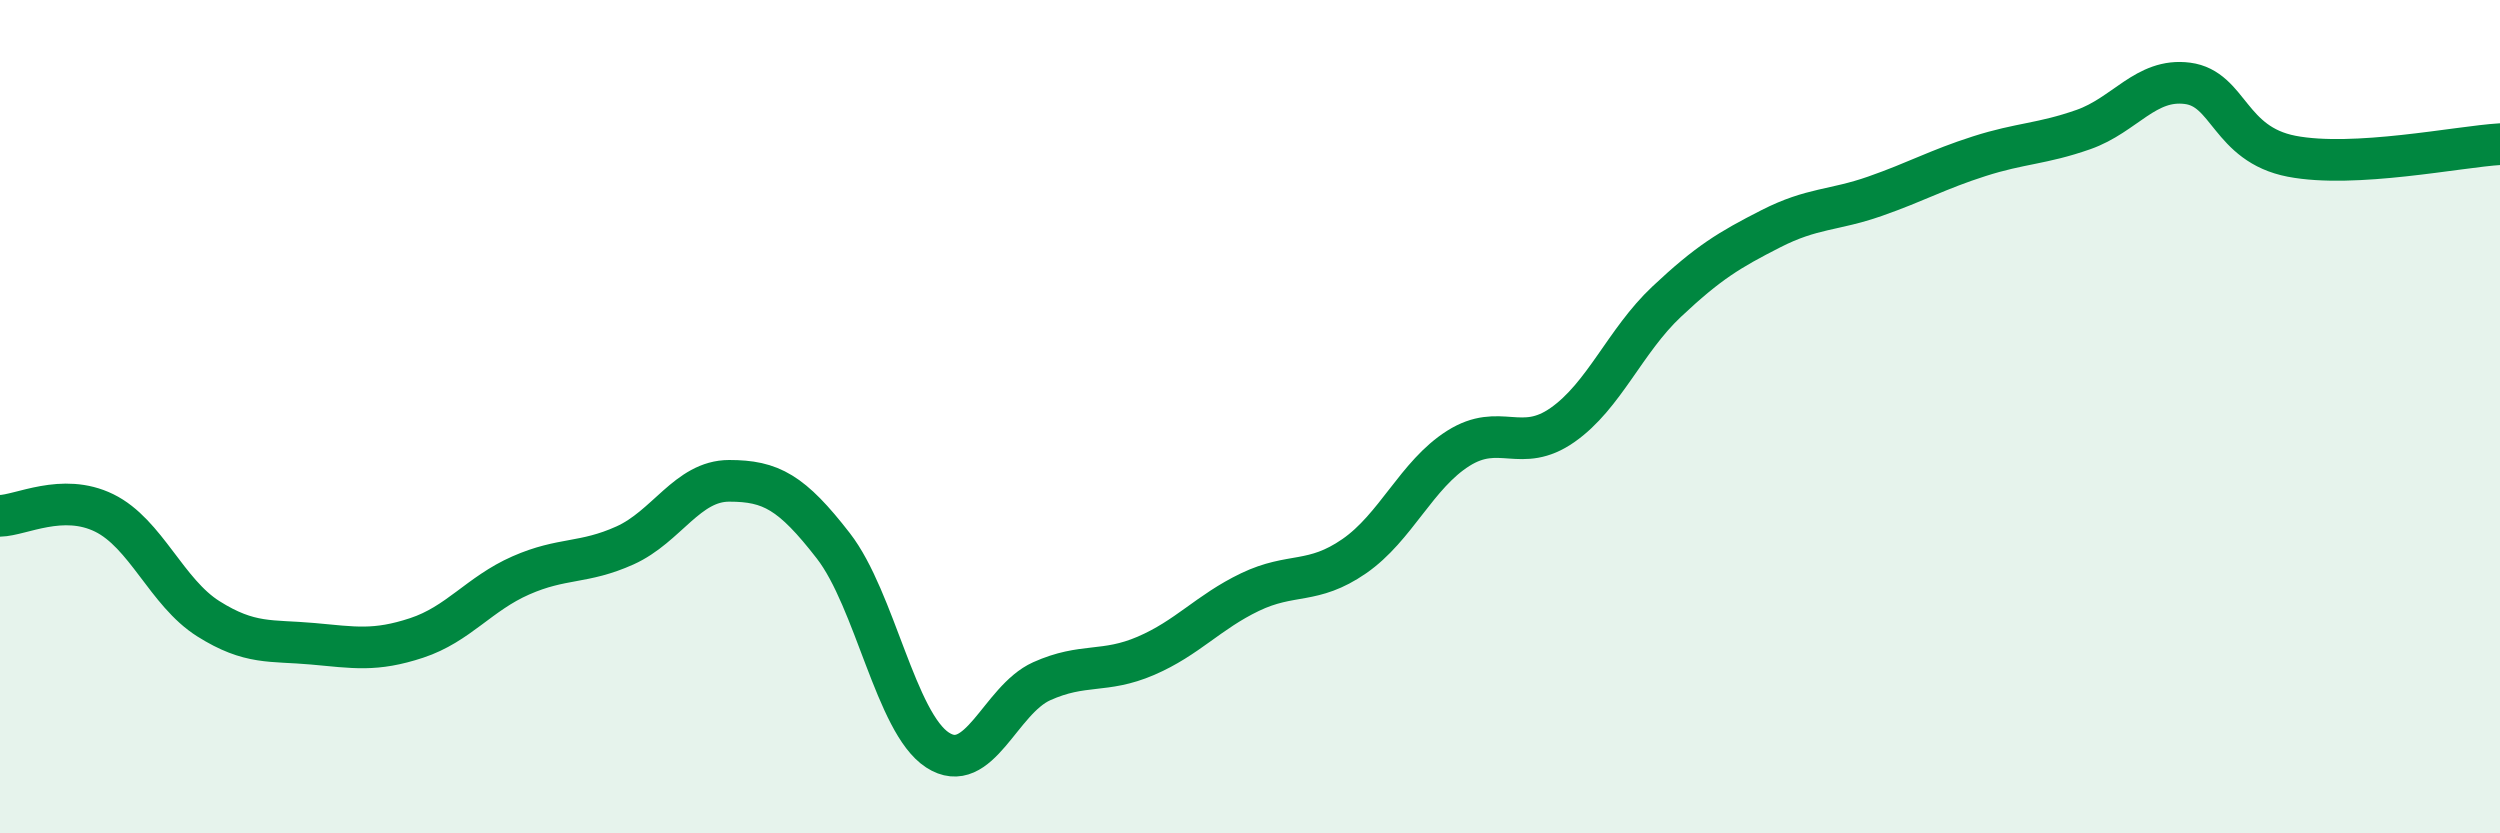 
    <svg width="60" height="20" viewBox="0 0 60 20" xmlns="http://www.w3.org/2000/svg">
      <path
        d="M 0,12.38 C 0.5,12.37 1.5,11.82 2.5,12.31 C 3.5,12.8 4,14.22 5,14.85 C 6,15.48 6.5,15.36 7.5,15.45 C 8.5,15.54 9,15.64 10,15.31 C 11,14.98 11.5,14.25 12.5,13.81 C 13.5,13.37 14,13.54 15,13.09 C 16,12.64 16.5,11.54 17.5,11.54 C 18.5,11.54 19,11.81 20,13.1 C 21,14.39 21.5,17.35 22.5,18 C 23.5,18.65 24,16.8 25,16.35 C 26,15.9 26.5,16.17 27.5,15.74 C 28.5,15.31 29,14.69 30,14.21 C 31,13.73 31.5,14.04 32.5,13.35 C 33.5,12.66 34,11.39 35,10.76 C 36,10.13 36.5,10.9 37.5,10.2 C 38.5,9.5 39,8.18 40,7.24 C 41,6.3 41.5,6 42.5,5.49 C 43.5,4.98 44,5.06 45,4.71 C 46,4.36 46.5,4.07 47.5,3.75 C 48.5,3.43 49,3.46 50,3.11 C 51,2.76 51.5,1.87 52.5,2 C 53.5,2.13 53.5,3.46 55,3.75 C 56.5,4.04 59,3.52 60,3.46L60 20L0 20Z"
        fill="#008740"
        opacity="0.1"
        stroke-linecap="round"
        stroke-linejoin="round"
      />
      <path
        d="M 0,12.38 C 0.5,12.37 1.5,11.82 2.5,12.31 C 3.5,12.8 4,14.22 5,14.85 C 6,15.48 6.5,15.36 7.5,15.45 C 8.5,15.54 9,15.64 10,15.31 C 11,14.98 11.5,14.25 12.5,13.81 C 13.5,13.37 14,13.54 15,13.09 C 16,12.64 16.5,11.54 17.5,11.54 C 18.5,11.54 19,11.81 20,13.1 C 21,14.39 21.5,17.35 22.5,18 C 23.5,18.65 24,16.8 25,16.35 C 26,15.9 26.5,16.17 27.5,15.74 C 28.5,15.31 29,14.69 30,14.21 C 31,13.73 31.5,14.04 32.5,13.35 C 33.5,12.66 34,11.39 35,10.76 C 36,10.13 36.5,10.9 37.5,10.2 C 38.5,9.5 39,8.18 40,7.24 C 41,6.3 41.5,6 42.5,5.49 C 43.5,4.98 44,5.06 45,4.71 C 46,4.36 46.5,4.07 47.5,3.75 C 48.5,3.43 49,3.46 50,3.11 C 51,2.76 51.5,1.87 52.5,2 C 53.5,2.13 53.5,3.46 55,3.75 C 56.5,4.04 59,3.52 60,3.46"
        stroke="#008740"
        stroke-width="1"
        fill="none"
        stroke-linecap="round"
        stroke-linejoin="round"
      />
    </svg>
  